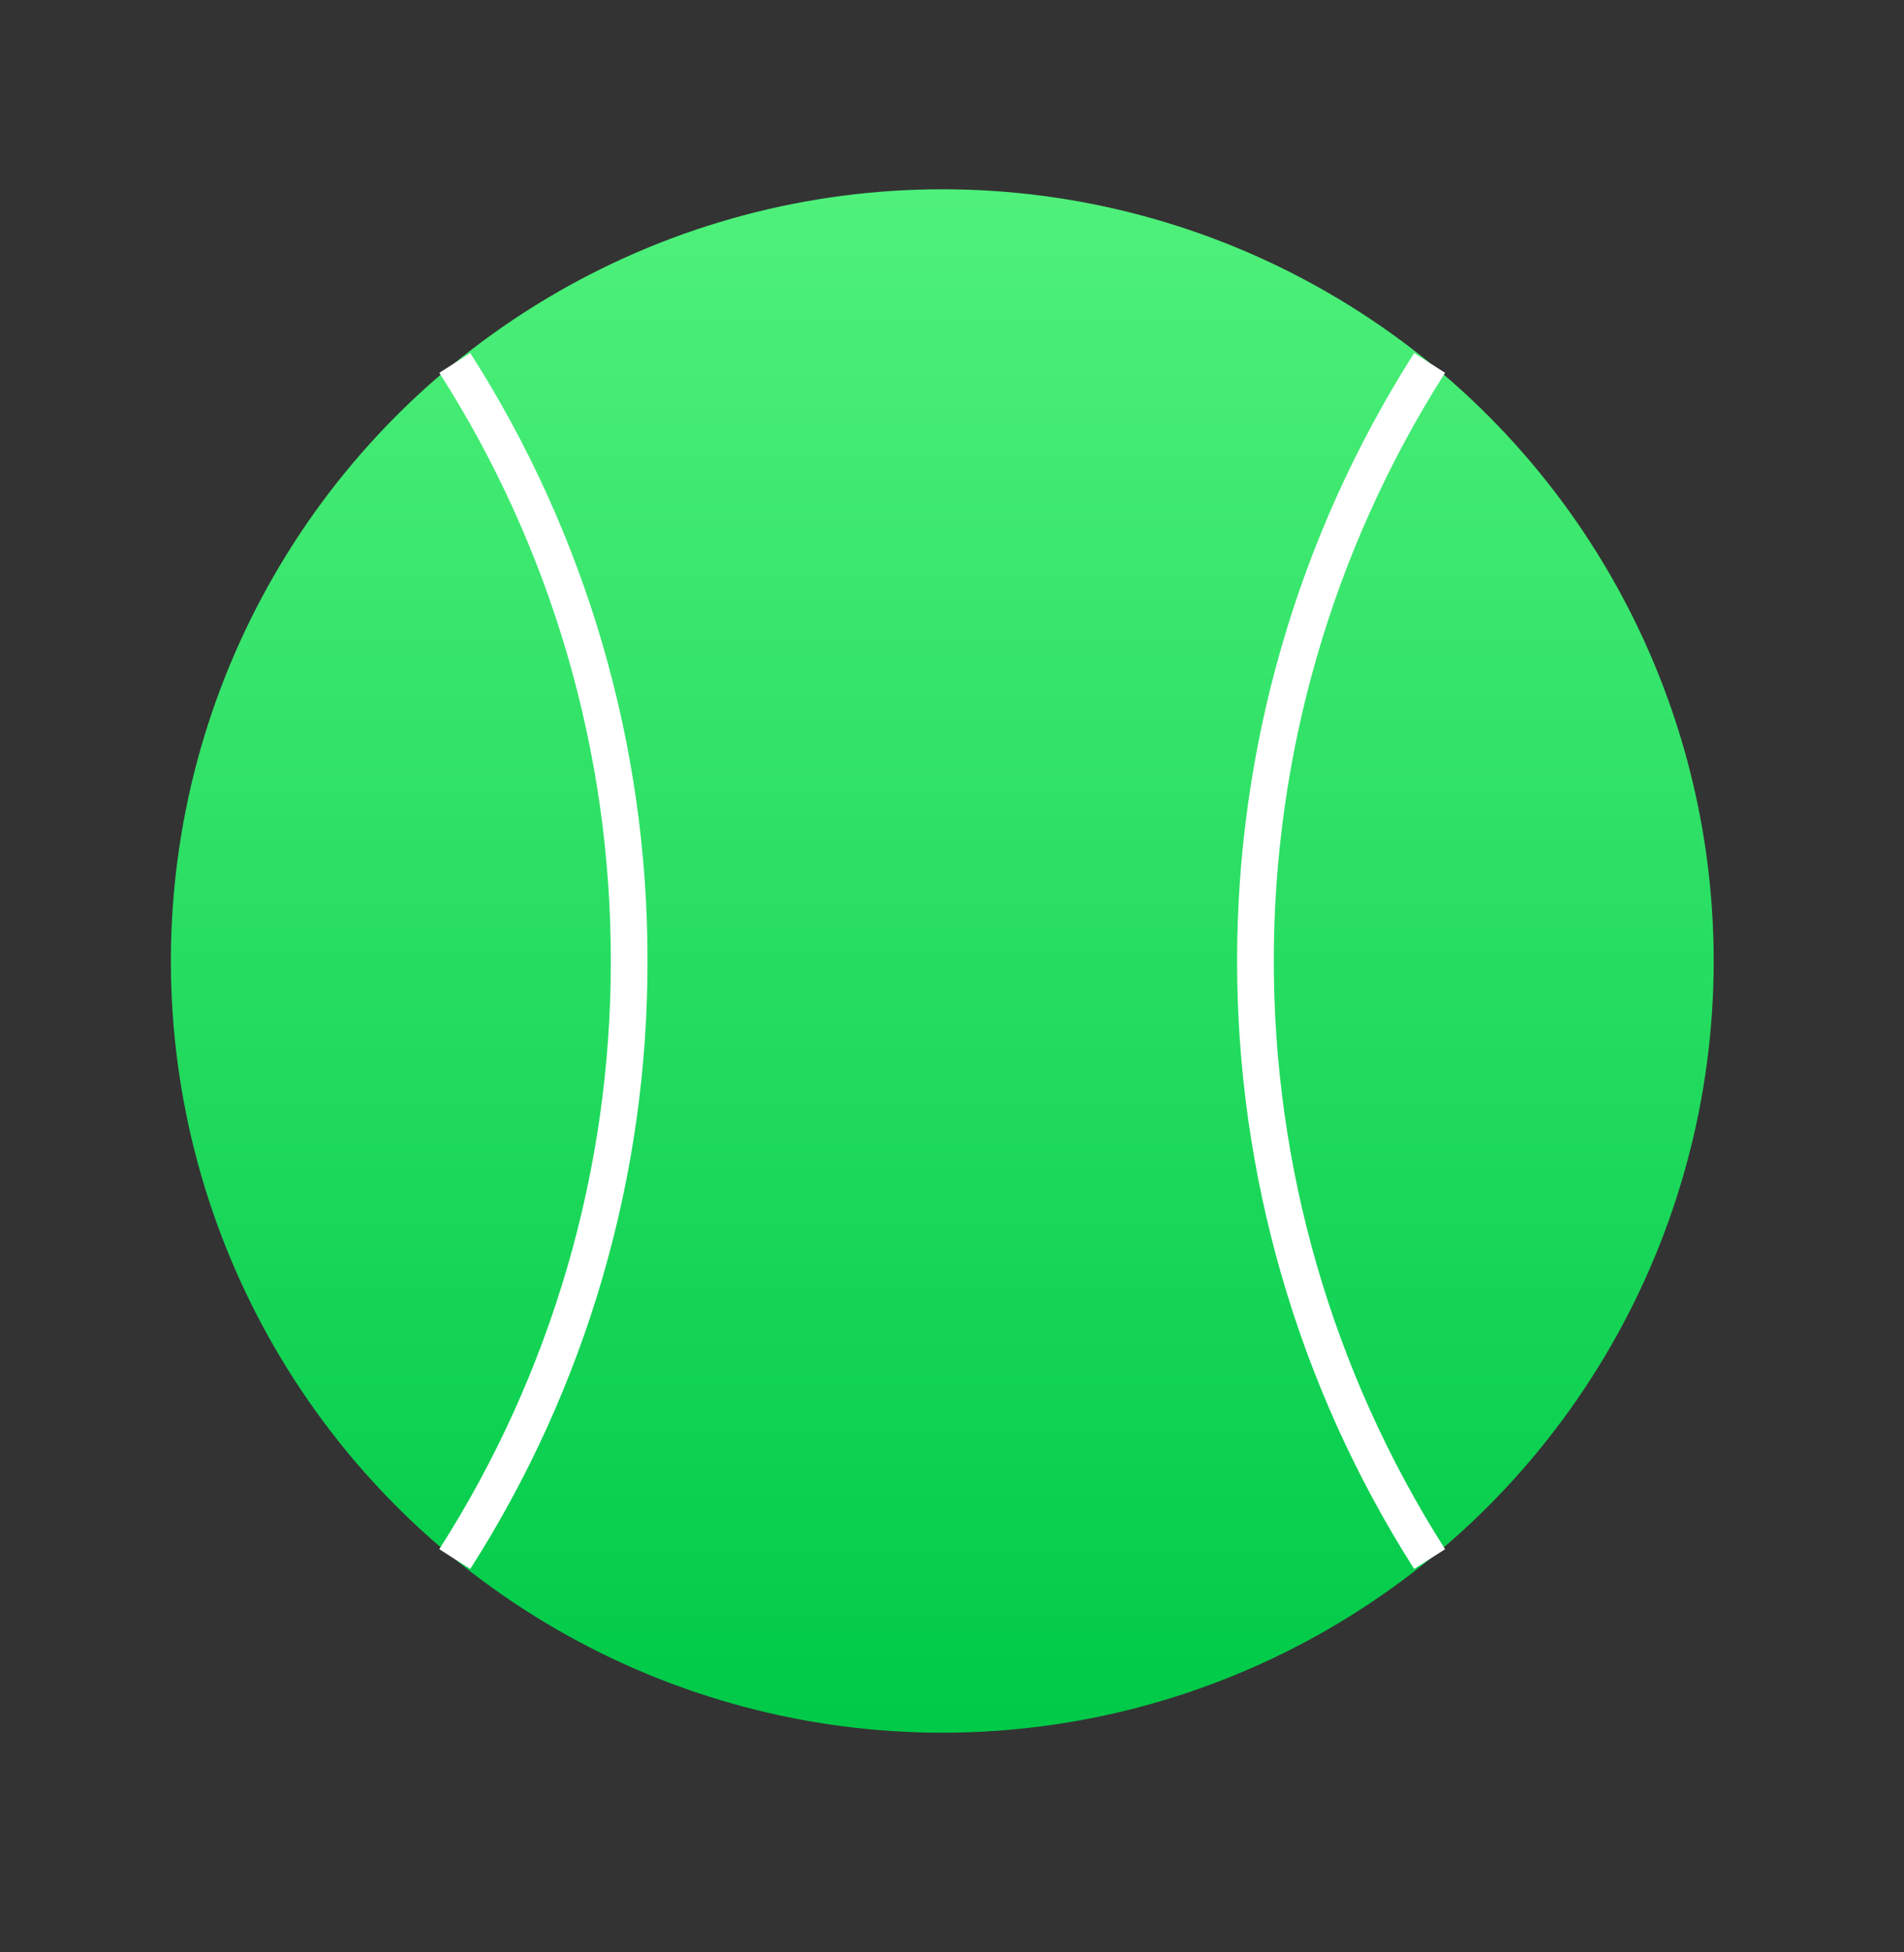 <svg xmlns="http://www.w3.org/2000/svg" width="40" height="41" viewBox="0 0 40 41">
    <rect x="0" y="0" width="40" height="41" fill="#333333" stroke="none"/>
    <defs>
        <linearGradient id="brens2691a" x1="50%" x2="50%" y1="98.621%" y2="0%">
            <stop offset="0%" stop-color="#00CA48"/>
            <stop offset="100%" stop-color="#4FF17B"/>
        </linearGradient>
    </defs>
    <g fill="none" fill-rule="evenodd">
        <g>
            <g>
                <g>
                    <path d="M0 0H40V40H0z" transform="translate(-431 -38) translate(409 22.385) translate(22 16)"/>
                    <g fill-rule="nonzero" transform="translate(-431 -38) translate(409 22.385) translate(22 16) translate(3.333 3.333)">
                        <circle cx="16.463" cy="16.463" r="16.206" fill="url(#brens2691a)"/>
                        <path fill="#FFF" d="M6.546 29.231l-.65-.416c2.358-3.688 3.608-7.974 3.603-12.352.006-4.377-1.244-8.664-3.602-12.352l.65-.415c2.437 3.812 3.73 8.243 3.723 12.767.006 4.525-1.286 8.956-3.724 12.768zM26.376 29.231c-4.96-7.789-4.96-17.746 0-25.535l.65.415c-4.798 7.536-4.798 17.169 0 24.704l-.65.416z"/>
                    </g>
                </g>
            </g>
        </g>
    </g>
</svg>
